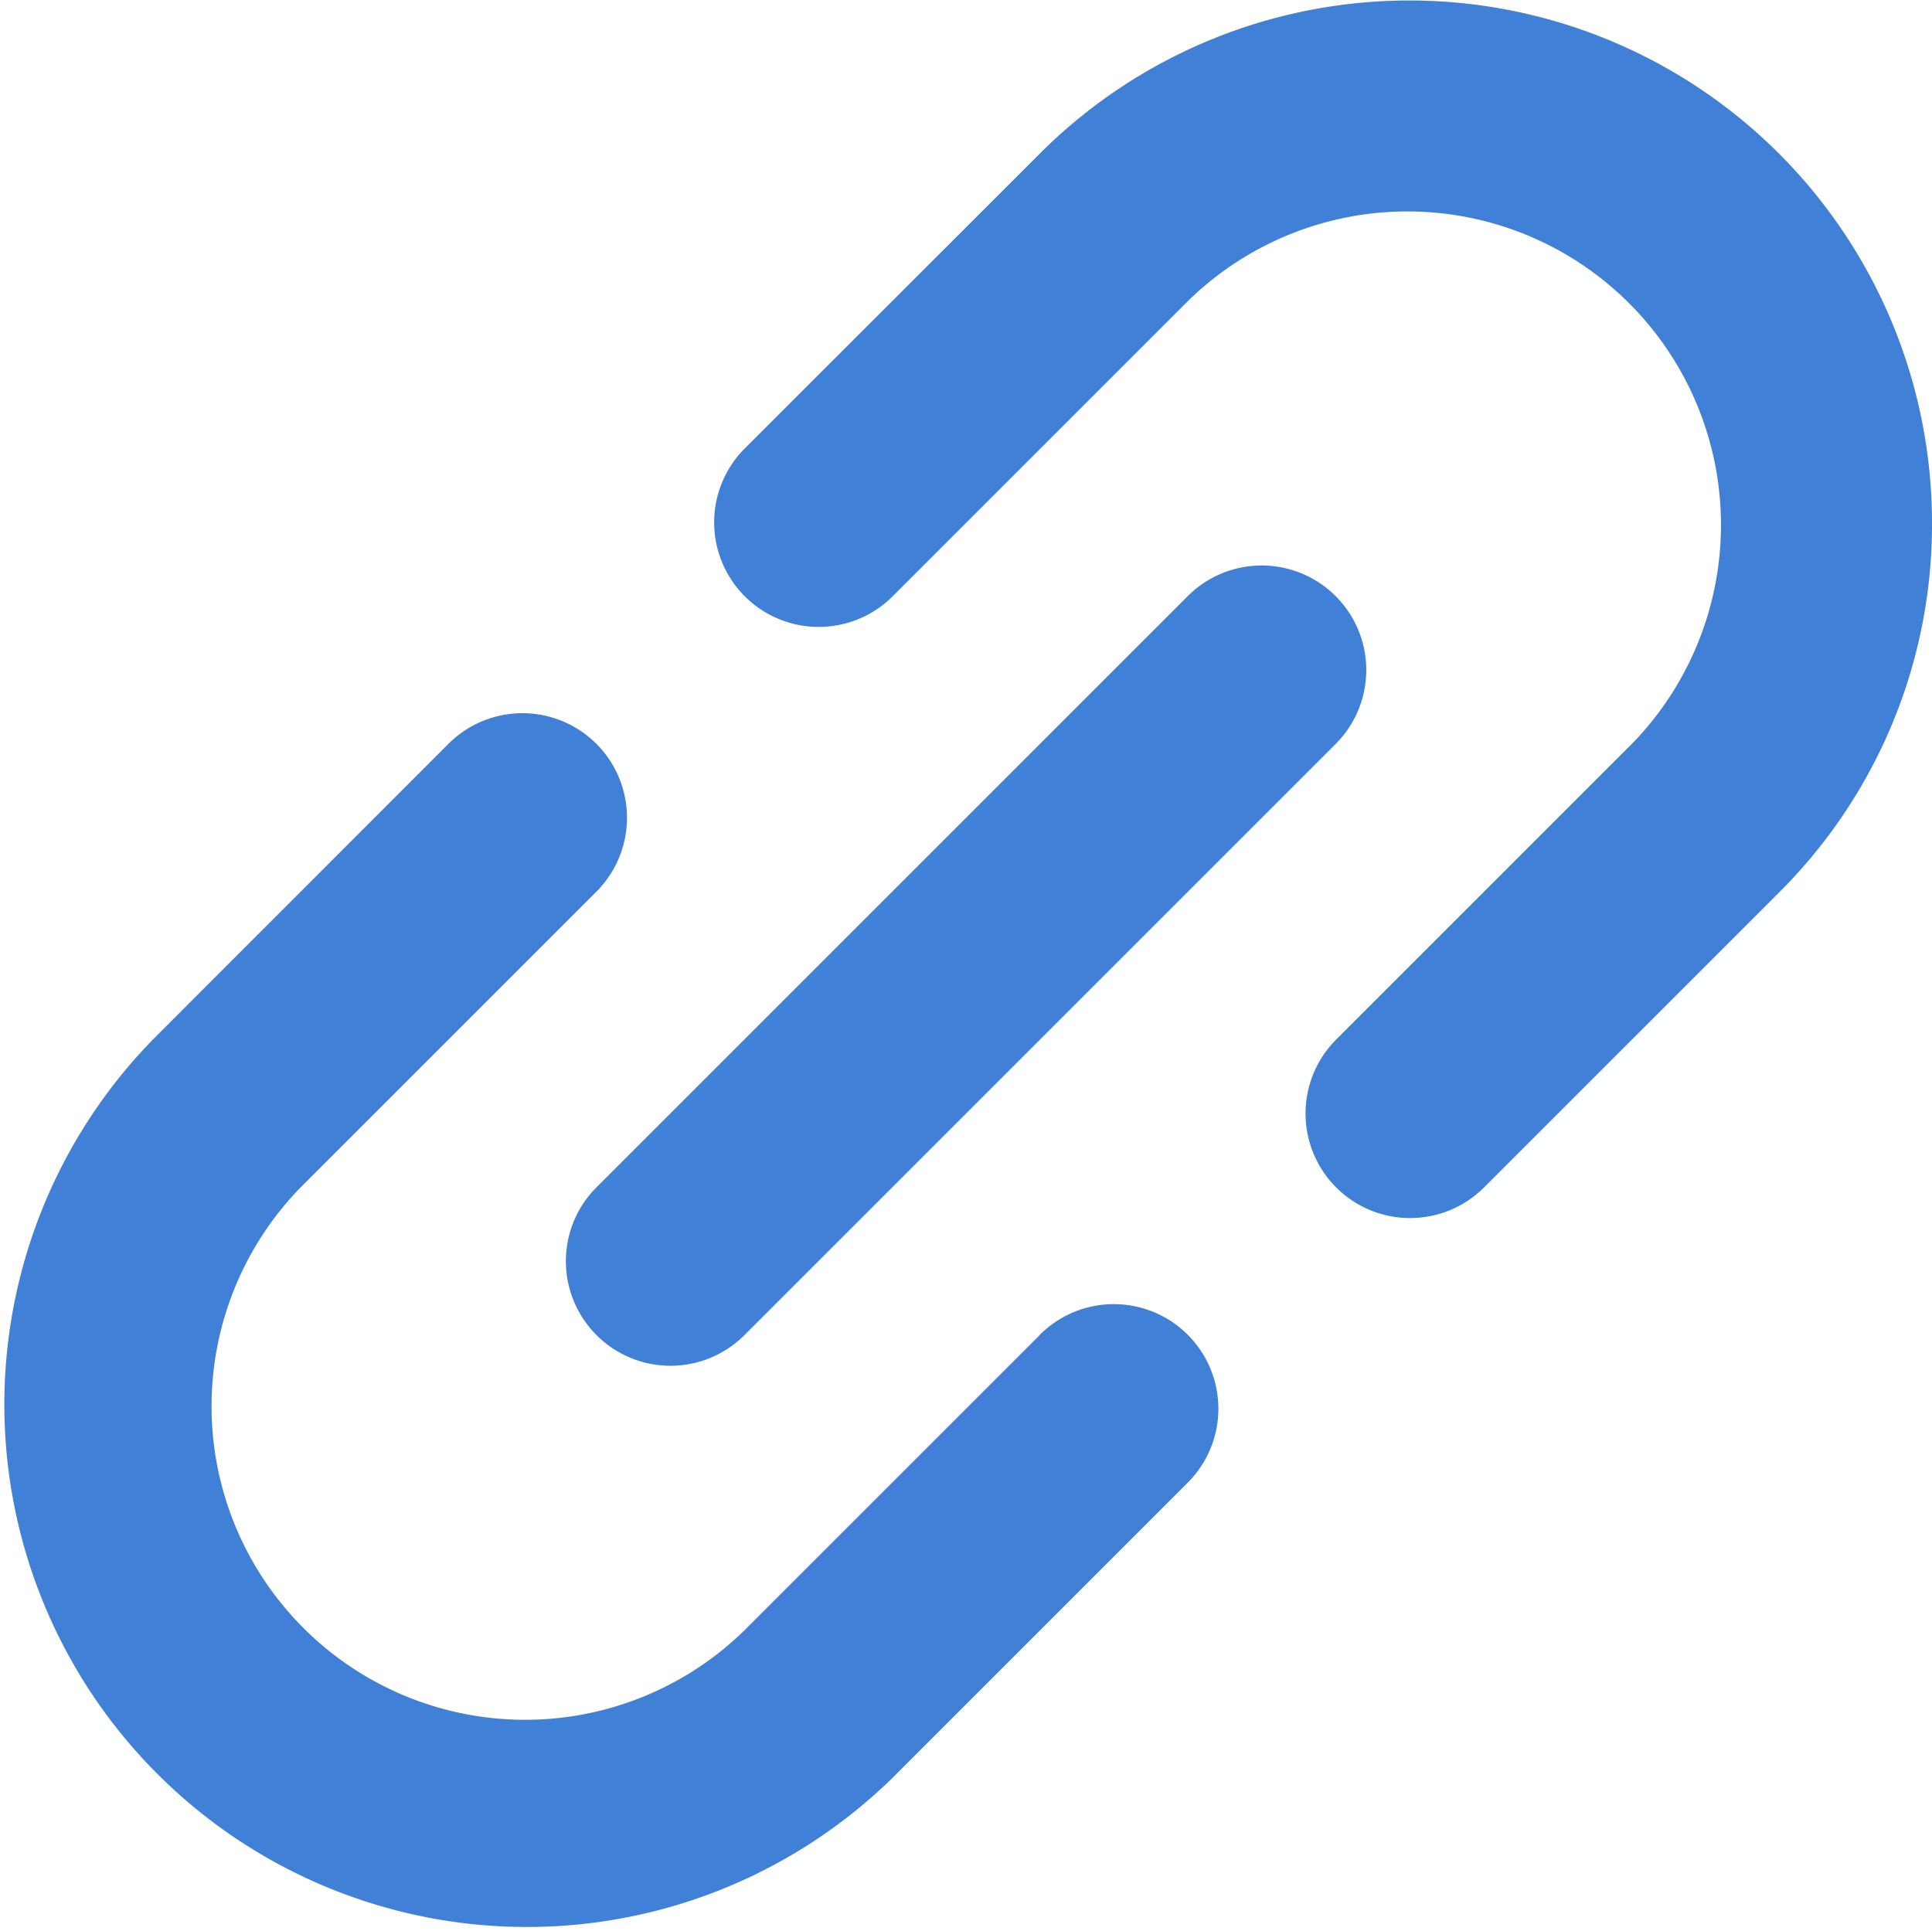 <svg xmlns="http://www.w3.org/2000/svg" width="10.869" height="10.866" viewBox="0 0 10.869 10.866">
  <g id="XMLID_105_" transform="translate(0 -0.036)">
    <path id="XMLID_106_" d="M5.85,105.925l-1.663,1.663h0a1.764,1.764,0,0,1-2.495-2.494h0l1.663-1.663a.588.588,0,0,0-.832-.832L.861,104.262h0a2.94,2.94,0,0,0,4.158,4.157h0l1.663-1.663a.588.588,0,0,0-.832-.832Z" transform="translate(0 -98.378)" fill="#4180d7"/>
    <path id="XMLID_107_" d="M109.279,2.974A2.94,2.94,0,0,0,104.26.9h0L102.6,2.559a.588.588,0,1,0,.832.832l1.663-1.663h0a1.764,1.764,0,0,1,2.495,2.494h0l-1.663,1.663a.588.588,0,1,0,.832.832l1.663-1.663h0A2.921,2.921,0,0,0,109.279,2.974Z" transform="translate(-98.41 0)" fill="#4180d7"/>
    <path id="XMLID_108_" d="M81.386,85.543a.588.588,0,0,0,.832,0l3.326-3.326a.588.588,0,0,0-.832-.832l-3.326,3.326A.588.588,0,0,0,81.386,85.543Z" transform="translate(-78.03 -77.995)" fill="#4180d7"/>
  </g>
</svg>
